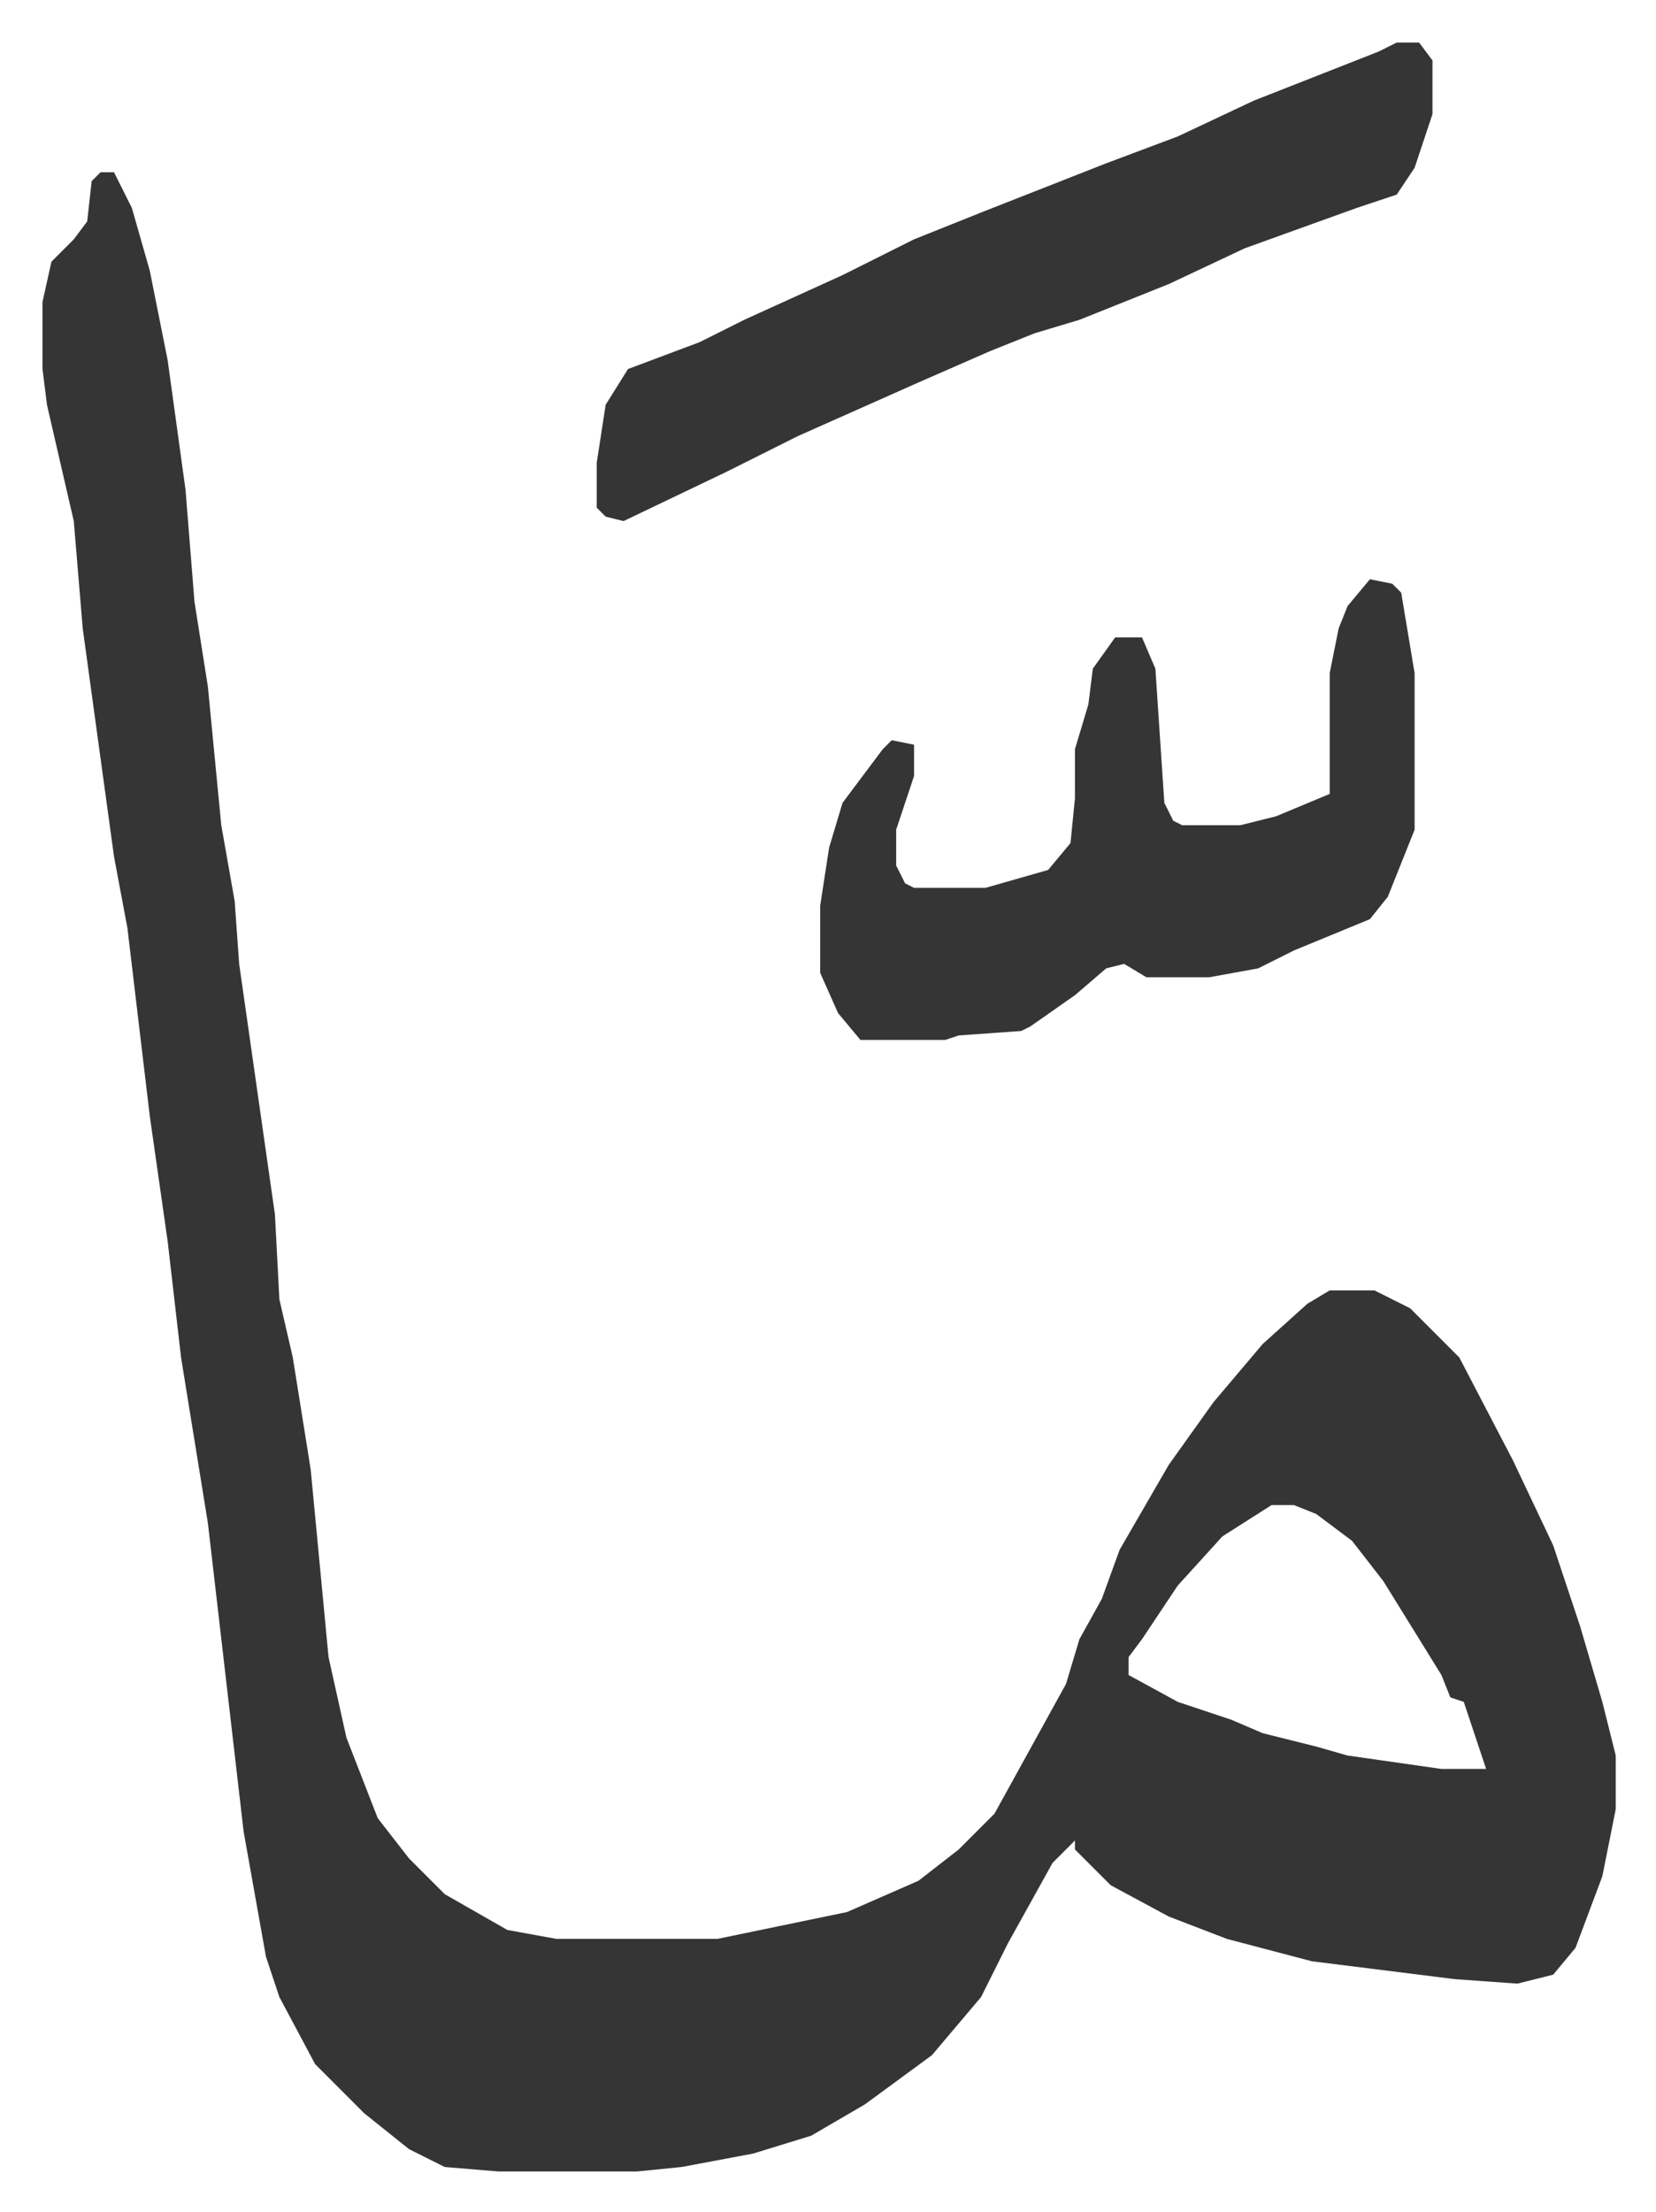 <svg xmlns="http://www.w3.org/2000/svg" role="img" viewBox="-9.51 483.49 370.52 494.52"><path fill="#353535" id="rule_normal" d="M13 522h3l4 8 4 14 4 20 4 29 2 25 3 19 3 31 3 17 1 14 6 42 2 14 1 19 3 13 4 25 2 21 2 21 4 18 7 18 7 9 8 8 14 8 11 2h36l29-6 16-7 9-7 8-8 16-29 3-10 5-9 4-11 11-19 10-14 11-13 10-9 5-3h10l8 4 11 11 12 23 9 19 6 18 5 17 3 12v12l-3 15-6 16-5 6-8 2-14-1-32-4-19-5-13-5-13-7-5-5-3-3v-2l-5 5-10 18-6 12-11 13-15 11-12 7-13 4-16 3-10 1h-31l-12-1-8-4-10-8-11-11-8-15-3-9-5-28-8-69-6-37-3-26-4-28-5-42-3-16-7-51-2-24-6-26-1-8v-15l2-9 5-5 3-4 1-9zm262 298l-11 7-10 11-8 12-3 4v4l11 6 12 4 7 3 12 3 7 2 21 3h10l-5-15-3-1-2-5-13-21-7-9-8-6-5-2z"/><path fill="#353535" id="rule_normal" d="M297 613l5 1 2 2 3 18v35l-6 15-4 5-17 7-8 4-11 2h-14l-5-3-4 1-7 6-10 7-2 1-14 1-3 1h-19l-5-6-4-9v-15l2-13 3-10 9-12 2-2 5 1v7l-4 12v8l2 4 2 1h16l14-4 5-6 1-10v-11l3-10 1-8 5-7h6l3 7 2 30 2 4 2 1h13l8-2 12-5v-27l2-10 2-5zm6-120h5l3 4v12l-4 12-4 6-9 3-25 9-17 8-20 8-10 3-10 4-16 7-27 12-16 8-23 11-4-1-2-2v-10l2-13 5-8 16-6 10-5 22-10 16-8 15-6 28-11 16-6 17-8 28-11z"/></svg>
